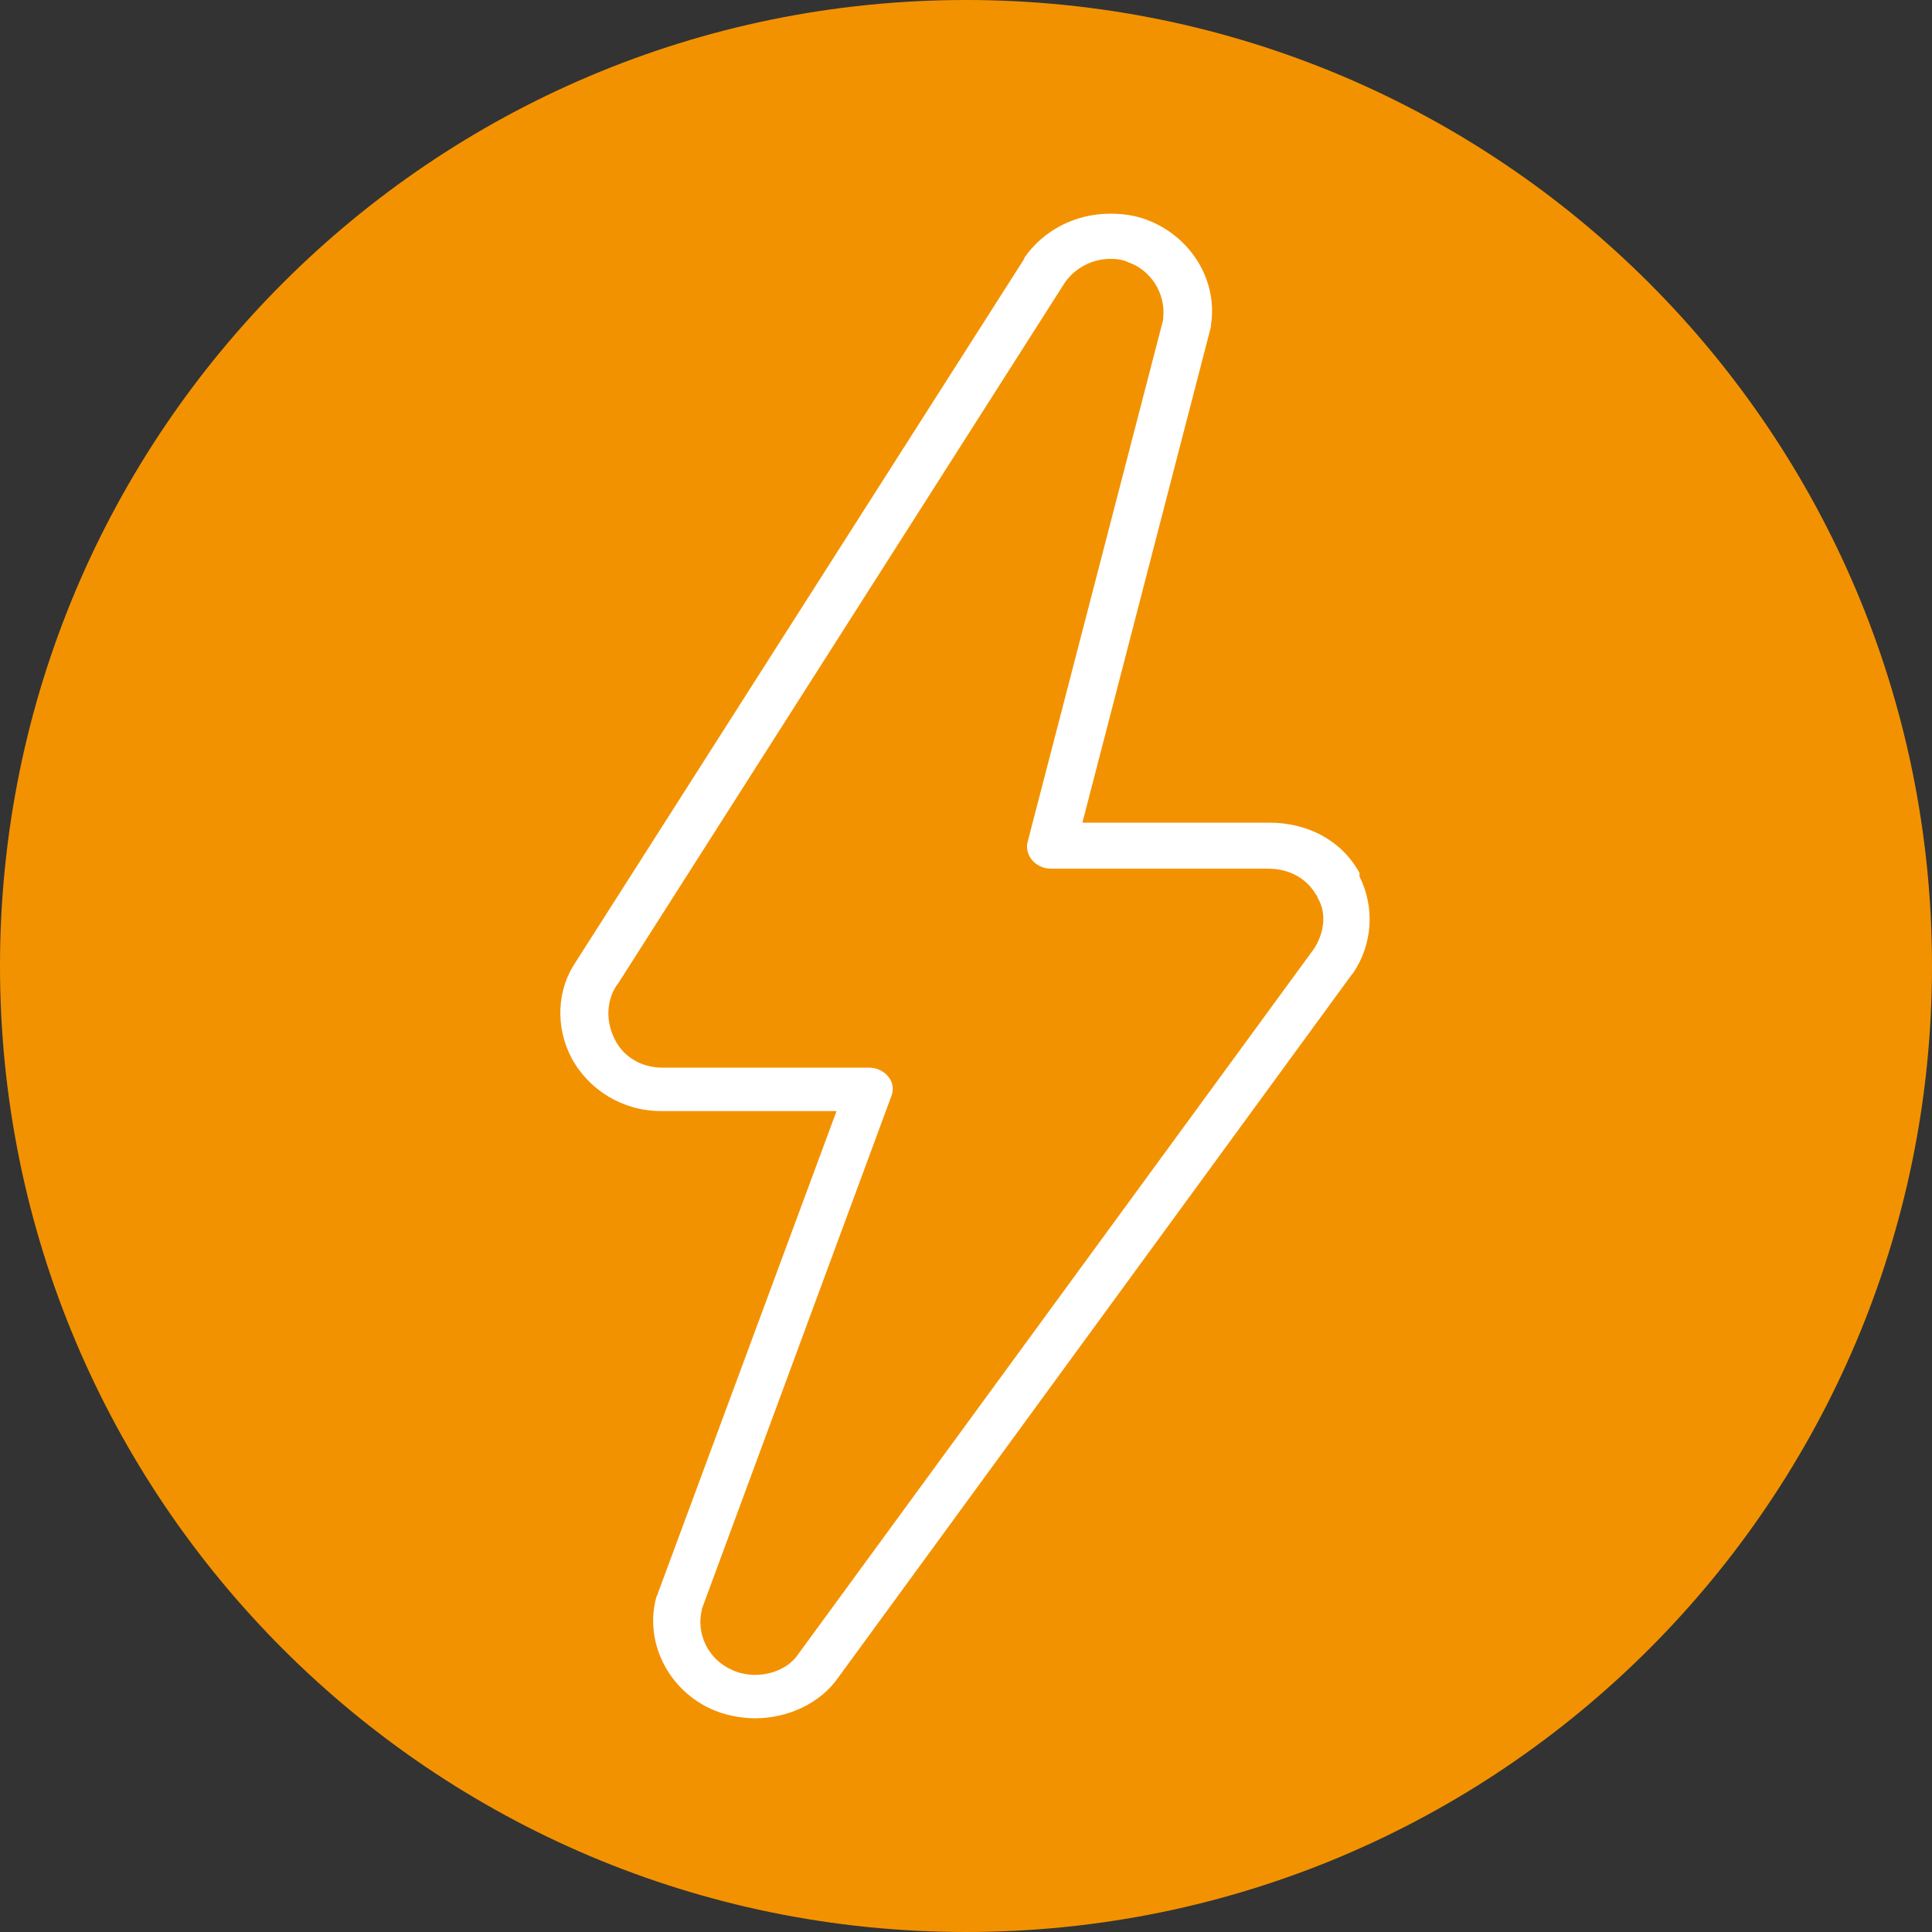 <svg xmlns="http://www.w3.org/2000/svg" xmlns:xlink="http://www.w3.org/1999/xlink" width="1200" zoomAndPan="magnify" viewBox="0 0 900 900" height="1200" preserveAspectRatio="xMidYMid meet" version="1.0"><rect x="0" y="0" width="900" height="900" fill="#333333" stroke="none"/><defs><clipPath id="2941a4ad21"><path d="M 450 0 C 201.473 0 0 201.473 0 450 C 0 698.527 201.473 900 450 900 C 698.527 900 900 698.527 900 450 C 900 201.473 698.527 0 450 0 Z M 450 0 " clip-rule="nonzero"/></clipPath></defs><g clip-path="url(#2941a4ad21)"><rect x="-90" width="1080" fill="#f39200" y="-90" height="1080" fill-opacity="1"/></g><path fill="#ffffff" d="M 633.316 407.102 L 633.316 406.695 C 625.223 391.723 609.441 383.227 591.23 383.227 L 504.223 383.227 L 564.117 152.156 L 564.117 151.75 C 564.117 151.348 564.117 151.348 564.117 151.348 C 567.355 130.707 554.809 110.07 534.172 102.379 C 528.91 100.355 523.242 99.547 517.176 99.547 C 500.988 99.547 486.016 107.238 477.109 120.188 L 477.109 120.59 L 268.297 447.973 C 259.395 460.922 258.586 478.324 266.273 492.895 C 274.367 507.867 290.152 517.578 307.957 517.578 L 389.699 517.578 L 306.336 742.578 C 306.336 742.984 306.336 742.984 305.934 743.387 C 299.863 764.027 310.789 786.688 331.023 795.996 C 337.094 798.828 344.781 800.449 351.66 800.449 C 367.445 800.449 382.418 793.164 390.512 781.426 L 629.676 454.043 L 630.078 453.641 C 639.387 440.285 640.602 422.883 633.316 408.316 Z M 611.867 442.309 L 371.895 770.5 C 367.848 776.57 360.16 780.215 351.66 780.215 C 348.02 780.215 343.973 779.402 340.734 777.785 C 329.809 772.93 324.145 760.789 326.977 749.863 L 326.977 749.457 L 415.195 510.699 C 416.41 507.867 416.004 504.223 413.98 501.797 C 411.957 498.965 408.316 497.344 404.672 497.344 L 308.359 497.344 C 299.055 497.344 290.555 492.488 286.508 484.395 C 282.059 475.898 282.461 466.184 287.316 458.898 L 287.723 458.496 L 496.129 131.516 C 500.988 124.637 509.082 120.59 517.172 120.59 C 520.41 120.59 523.242 120.996 525.672 122.211 C 536.195 125.852 543.074 136.777 541.859 148.109 L 541.859 148.918 L 478.73 392.129 C 477.922 394.961 478.73 398.199 480.754 400.625 C 482.777 403.055 486.016 404.672 489.656 404.672 L 590.824 404.672 C 600.539 404.672 608.629 409.125 613.082 416.812 L 613.488 417.219 L 613.891 418.434 C 617.938 424.906 617.129 434.621 611.867 442.309 Z M 611.867 442.309 " fill-opacity="1" fill-rule="nonzero"/></svg>
